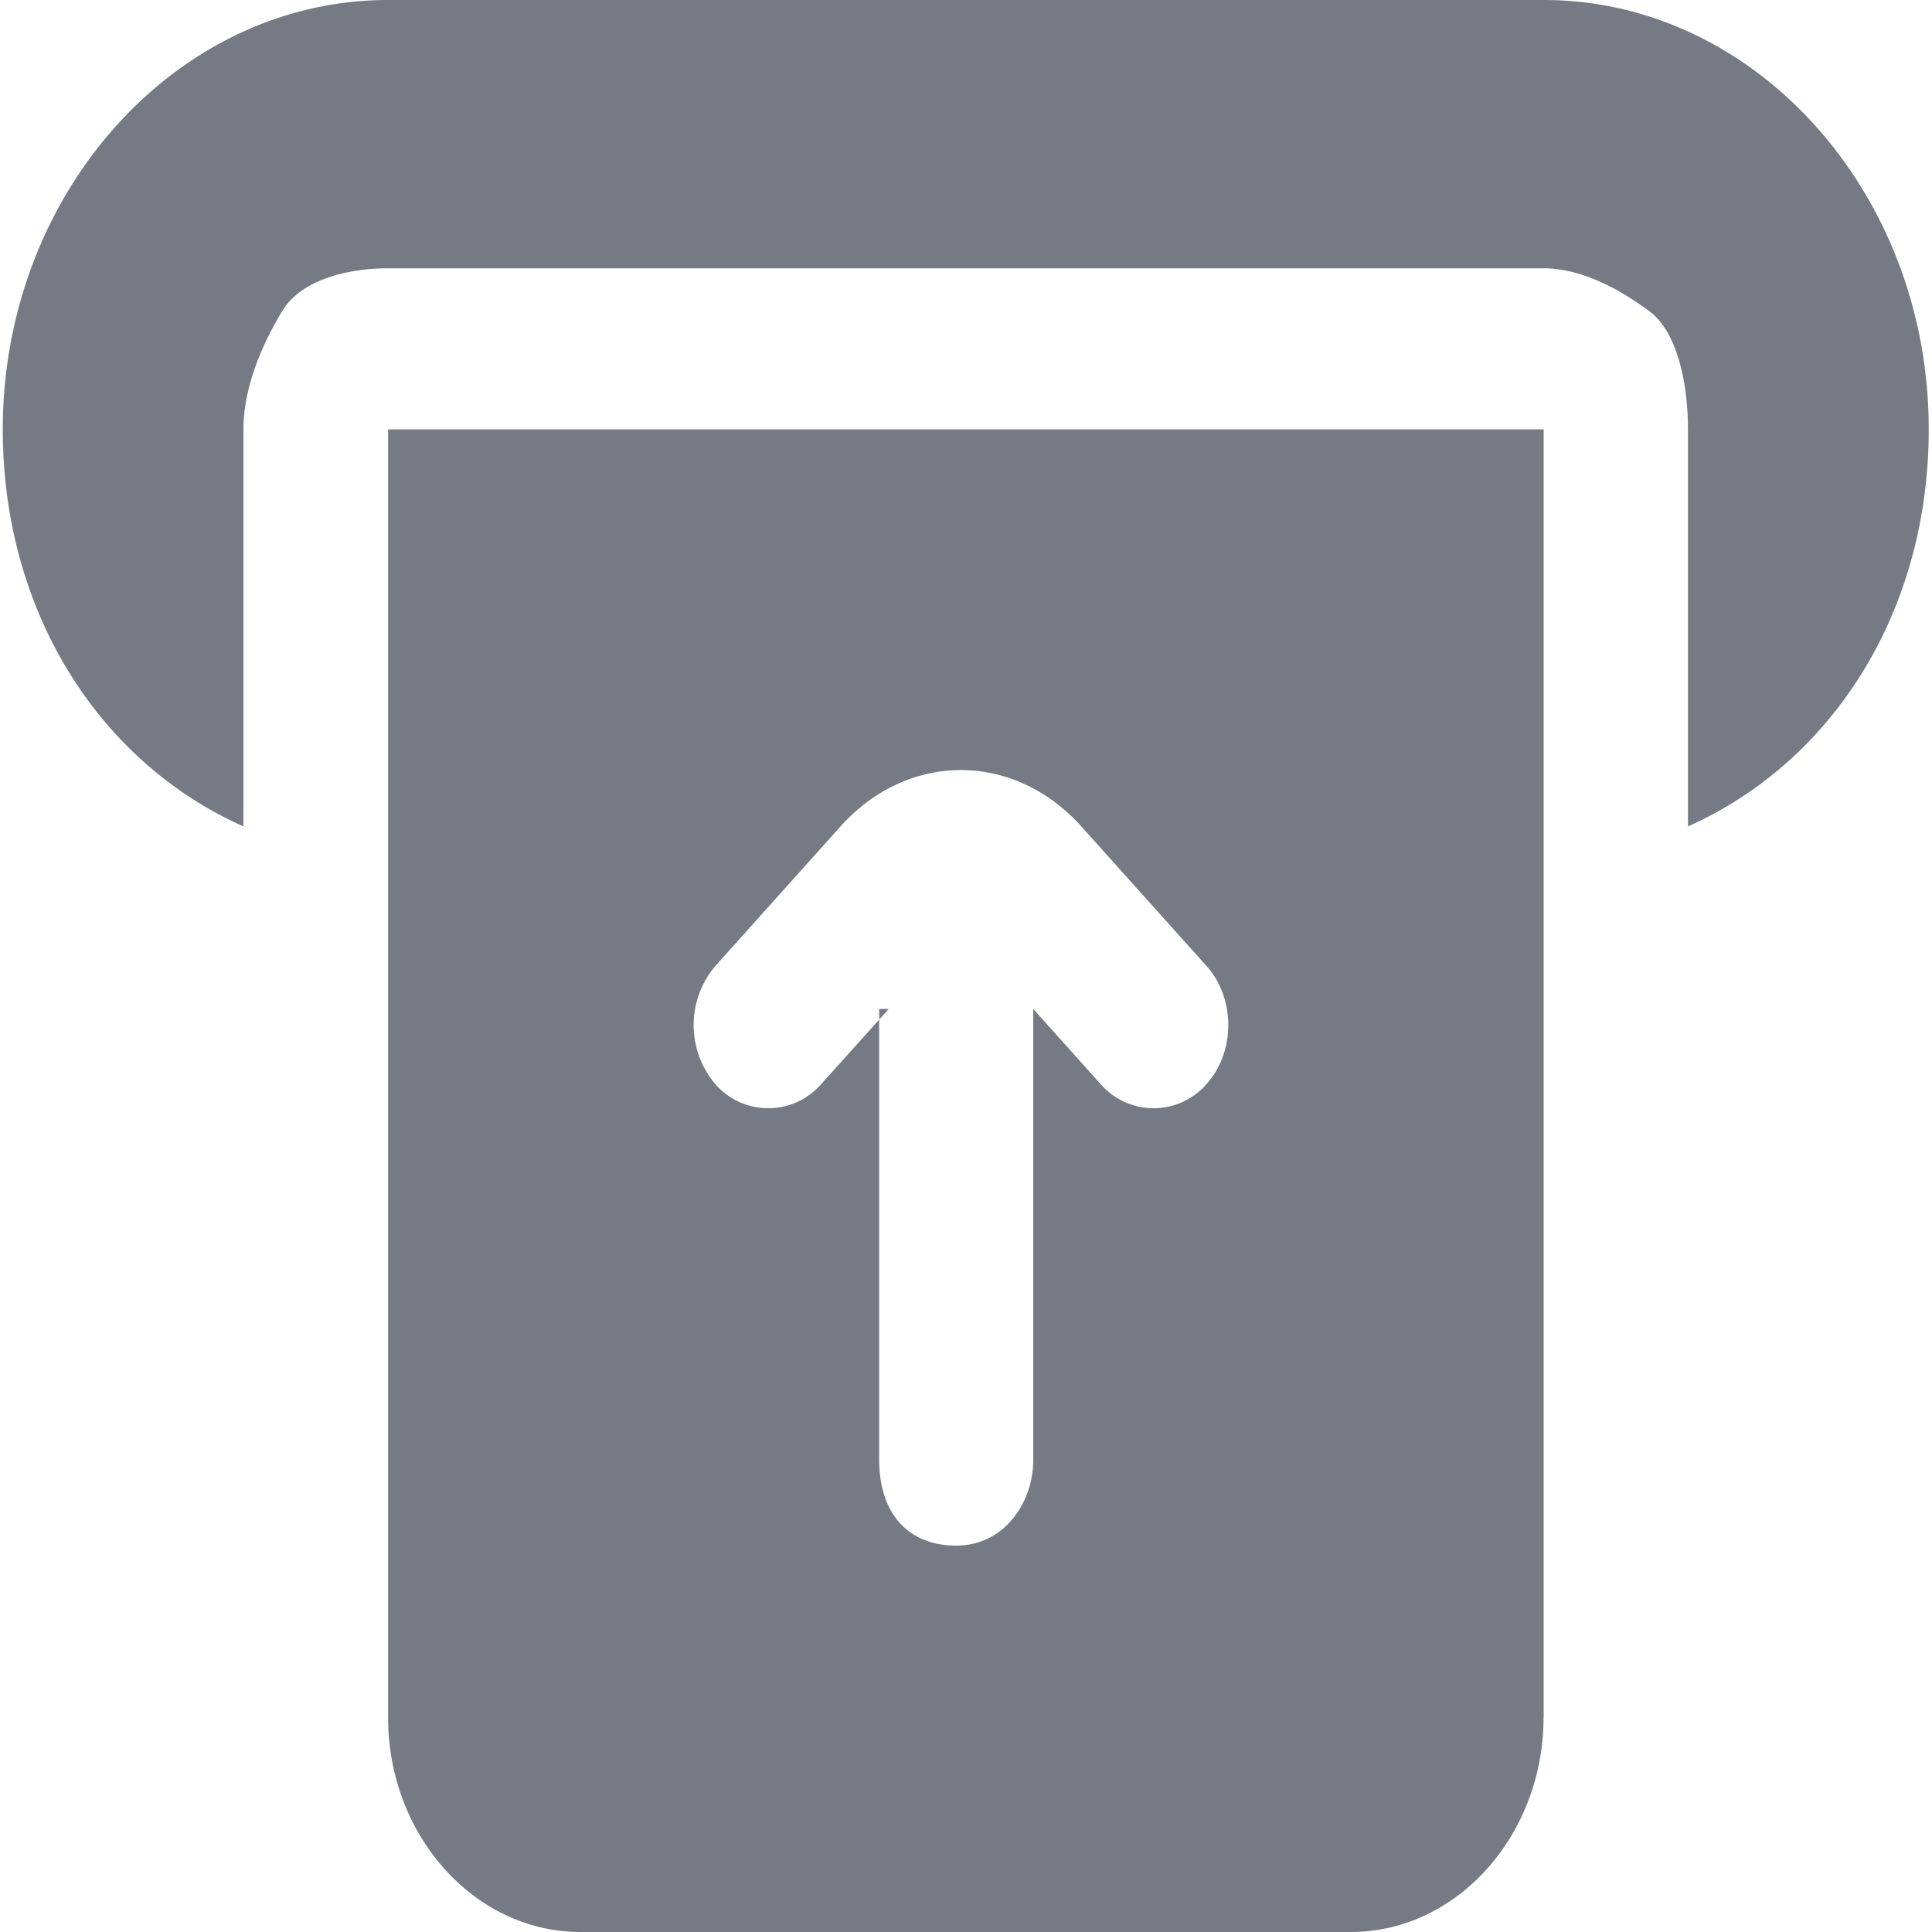 <svg width="16" height="16" fill="none" xmlns="http://www.w3.org/2000/svg"><g clip-path="url(#clip0_1935_30035)"><path fill-rule="evenodd" clip-rule="evenodd" d="M12.784 0h-9.57C1.458 0 .023 1.6.023 3.556c0 1.51.797 2.755 1.993 3.288V3.556c0-.356.16-.712.32-.978.159-.267.557-.356.876-.356h9.57c.32 0 .639.178.878.356.24.178.319.622.319.978v3.288c1.196-.533 1.994-1.777 1.994-3.288C15.974 1.6 14.538 0 12.784 0zm0 14.222V3.556h-9.57v10.666C3.213 15.2 3.93 16 4.807 16h6.38c.878 0 1.596-.8 1.596-1.778zM7.36 8.356l-.559.622a.581.581 0 01-.877 0 .756.756 0 010-.978l1.037-1.156c.558-.622 1.435-.622 1.994 0L9.992 8c.24.267.24.711 0 .978a.581.581 0 01-.877 0l-.558-.622v3.733c0 .355-.24.711-.638.711-.399 0-.638-.267-.638-.711V8.356h.08z" fill="#767A85"/></g><defs><clipPath id="clip0_1935_30035"><path fill="#fff" d="M0 0h16v16H0z"/></clipPath></defs></svg>
